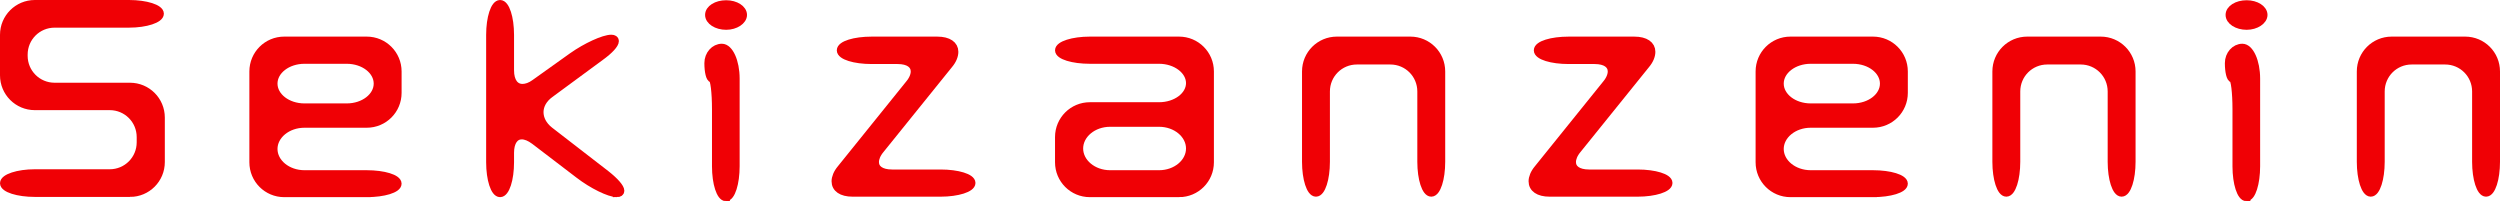 <?xml version="1.0" encoding="UTF-8"?><svg id="_レイヤー_2" xmlns="http://www.w3.org/2000/svg" viewBox="0 0 315.49 25.39"><defs><style>.cls-1{fill:#f00005;stroke:#f00005;stroke-miterlimit:10;}</style></defs><g id="design"><path class="cls-1" d="m16.4,24.35H4.4c-2.16,0-3.9-.57-3.9-1.23s1.74-1.26,3.9-1.26h9.45c2.16,0,3.9-1.74,3.9-3.9v-.66c0-2.16-1.74-3.9-3.9-3.9H4.4c-2.16,0-3.9-1.74-3.9-3.9v-5.1C.5,2.24,2.24.5,4.4.5h11.88c2.16,0,3.9.57,3.9,1.23s-1.74,1.26-3.9,1.26H6.89c-2.16,0-3.9,1.74-3.9,3.9v.15c0,2.16,1.74,3.9,3.9,3.9h9.51c2.16,0,3.9,1.74,3.9,3.9v5.61c0,2.16-1.74,3.9-3.9,3.9Z"/><path class="cls-1" d="m46.28,24.38h-10.41c-2.16,0-3.9-1.74-3.9-3.9v-11.46c0-2.16,1.74-3.9,3.9-3.9h10.41c2.16,0,3.9,1.74,3.9,3.9v2.7c0,2.16-1.74,3.9-3.9,3.9h-7.86c-2.16,0-3.9,1.44-3.9,3.18s1.74,3.18,3.9,3.18h7.86c2.16,0,3.9.54,3.9,1.2s-1.74,1.2-3.9,1.2Zm-2.52-16.83h-5.34c-2.16,0-3.9,1.35-3.9,3s1.74,3,3.9,3h5.34c2.16,0,3.9-1.35,3.9-3s-1.74-3-3.9-3Z"/><path class="cls-1" d="m77.84,24.38c-.93,0-3.09-1.05-4.8-2.37l-5.58-4.26c-.6-.45-1.14-.66-1.62-.66-.87,0-1.47.78-1.47,2.19v1.2c0,2.16-.57,3.9-1.26,3.9s-1.26-1.74-1.26-3.9V4.4c0-2.16.57-3.9,1.26-3.9s1.26,1.74,1.26,3.9v4.47c0,1.44.63,2.22,1.56,2.22.48,0,1.02-.18,1.59-.6l4.71-3.36c1.74-1.23,3.96-2.25,4.92-2.25.3,0,.45.12.45.3,0,.39-.66,1.14-1.83,1.98l-6.36,4.68c-.87.63-1.32,1.47-1.32,2.31s.42,1.68,1.26,2.34l7.14,5.52c1.14.9,1.8,1.68,1.8,2.07,0,.18-.15.3-.45.3Z"/><path class="cls-1" d="m91.61,24.89c-.69,0-1.26-1.74-1.26-3.9v-7.2c0-2.13-.21-3.87-.48-3.87s-.48-.87-.48-1.95.78-1.95,1.71-1.95,1.74,1.74,1.74,3.9v11.07c0,2.16-.57,3.9-1.23,3.9Zm.03-21.63c-1.2,0-2.16-.63-2.16-1.38s.96-1.35,2.16-1.35,2.13.63,2.13,1.35-.96,1.38-2.13,1.38Z"/><path class="cls-1" d="m118.7,24.32h-11.1c-1.41,0-2.16-.57-2.16-1.44,0-.45.21-1.02.69-1.59l8.61-10.68c.48-.57.69-1.14.69-1.59,0-.87-.75-1.44-2.16-1.44h-3.27c-2.16,0-3.9-.54-3.9-1.23s1.74-1.23,3.9-1.23h8.28c1.41,0,2.16.57,2.16,1.41,0,.48-.21,1.05-.69,1.62l-8.64,10.71c-.48.57-.69,1.14-.69,1.59,0,.87.75,1.44,2.16,1.44h6.12c2.16,0,3.9.54,3.9,1.2s-1.74,1.23-3.9,1.23Z"/><path class="cls-1" d="m148.79,24.38h-11.25c-2.16,0-3.9-1.74-3.9-3.9v-3.18c0-2.16,1.74-3.9,3.9-3.9h8.73c2.16,0,3.9-1.32,3.9-2.91s-1.74-2.94-3.9-2.94h-8.73c-2.16,0-3.9-.54-3.9-1.2s1.74-1.23,3.9-1.23h11.25c2.16,0,3.9,1.74,3.9,3.9v11.46c0,2.16-1.74,3.9-3.9,3.9Zm-2.52-8.88h-6.18c-2.16,0-3.9,1.47-3.9,3.24s1.74,3.24,3.9,3.24h6.18c2.16,0,3.9-1.47,3.9-3.24s-1.74-3.24-3.9-3.24Z"/><path class="cls-1" d="m180.62,24.32c-.69,0-1.26-1.74-1.26-3.9v-8.88c0-2.16-1.74-3.9-3.9-3.9h-4.23c-2.16,0-3.9,1.74-3.9,3.9v8.88c0,2.16-.57,3.9-1.26,3.9s-1.26-1.74-1.26-3.9v-11.4c0-2.16,1.74-3.9,3.9-3.9h9.27c2.16,0,3.9,1.74,3.9,3.9v11.4c0,2.16-.57,3.9-1.26,3.9Z"/><path class="cls-1" d="m206.66,24.32h-11.1c-1.41,0-2.16-.57-2.16-1.44,0-.45.21-1.02.69-1.59l8.61-10.68c.48-.57.69-1.14.69-1.59,0-.87-.75-1.44-2.16-1.44h-3.27c-2.16,0-3.9-.54-3.9-1.23s1.74-1.23,3.9-1.23h8.28c1.41,0,2.16.57,2.16,1.41,0,.48-.21,1.05-.69,1.62l-8.64,10.71c-.48.57-.69,1.14-.69,1.59,0,.87.75,1.44,2.16,1.44h6.12c2.16,0,3.9.54,3.9,1.2s-1.74,1.23-3.9,1.23Z"/><path class="cls-1" d="m236.36,24.38h-10.41c-2.16,0-3.9-1.74-3.9-3.9v-11.46c0-2.16,1.74-3.9,3.9-3.9h10.41c2.16,0,3.9,1.74,3.9,3.9v2.7c0,2.16-1.74,3.9-3.9,3.9h-7.86c-2.16,0-3.9,1.44-3.9,3.18s1.74,3.18,3.9,3.18h7.86c2.16,0,3.9.54,3.9,1.2s-1.74,1.2-3.9,1.2Zm-2.52-16.83h-5.34c-2.16,0-3.9,1.35-3.9,3s1.74,3,3.9,3h5.34c2.16,0,3.9-1.35,3.9-3s-1.74-3-3.9-3Z"/><path class="cls-1" d="m267.74,24.32c-.69,0-1.26-1.74-1.26-3.9v-8.88c0-2.16-1.74-3.9-3.9-3.9h-4.23c-2.16,0-3.9,1.74-3.9,3.9v8.88c0,2.16-.57,3.9-1.26,3.9s-1.26-1.74-1.26-3.9v-11.4c0-2.16,1.74-3.9,3.9-3.9h9.27c2.16,0,3.9,1.74,3.9,3.9v11.4c0,2.16-.57,3.9-1.26,3.9Z"/><path class="cls-1" d="m283.49,24.89c-.69,0-1.26-1.74-1.26-3.9v-7.2c0-2.13-.21-3.87-.48-3.87s-.48-.87-.48-1.95.78-1.95,1.71-1.95,1.74,1.74,1.74,3.9v11.07c0,2.16-.57,3.9-1.23,3.9Zm.03-21.63c-1.2,0-2.16-.63-2.16-1.38s.96-1.35,2.16-1.35,2.13.63,2.13,1.35-.96,1.38-2.13,1.38Z"/><path class="cls-1" d="m313.73,24.32c-.69,0-1.26-1.74-1.26-3.9v-8.88c0-2.16-1.74-3.9-3.9-3.9h-4.23c-2.16,0-3.9,1.74-3.9,3.9v8.88c0,2.16-.57,3.9-1.26,3.9s-1.26-1.74-1.26-3.9v-11.4c0-2.16,1.74-3.9,3.9-3.9h9.27c2.16,0,3.9,1.74,3.9,3.9v11.4c0,2.16-.57,3.9-1.26,3.9Z"/></g></svg>